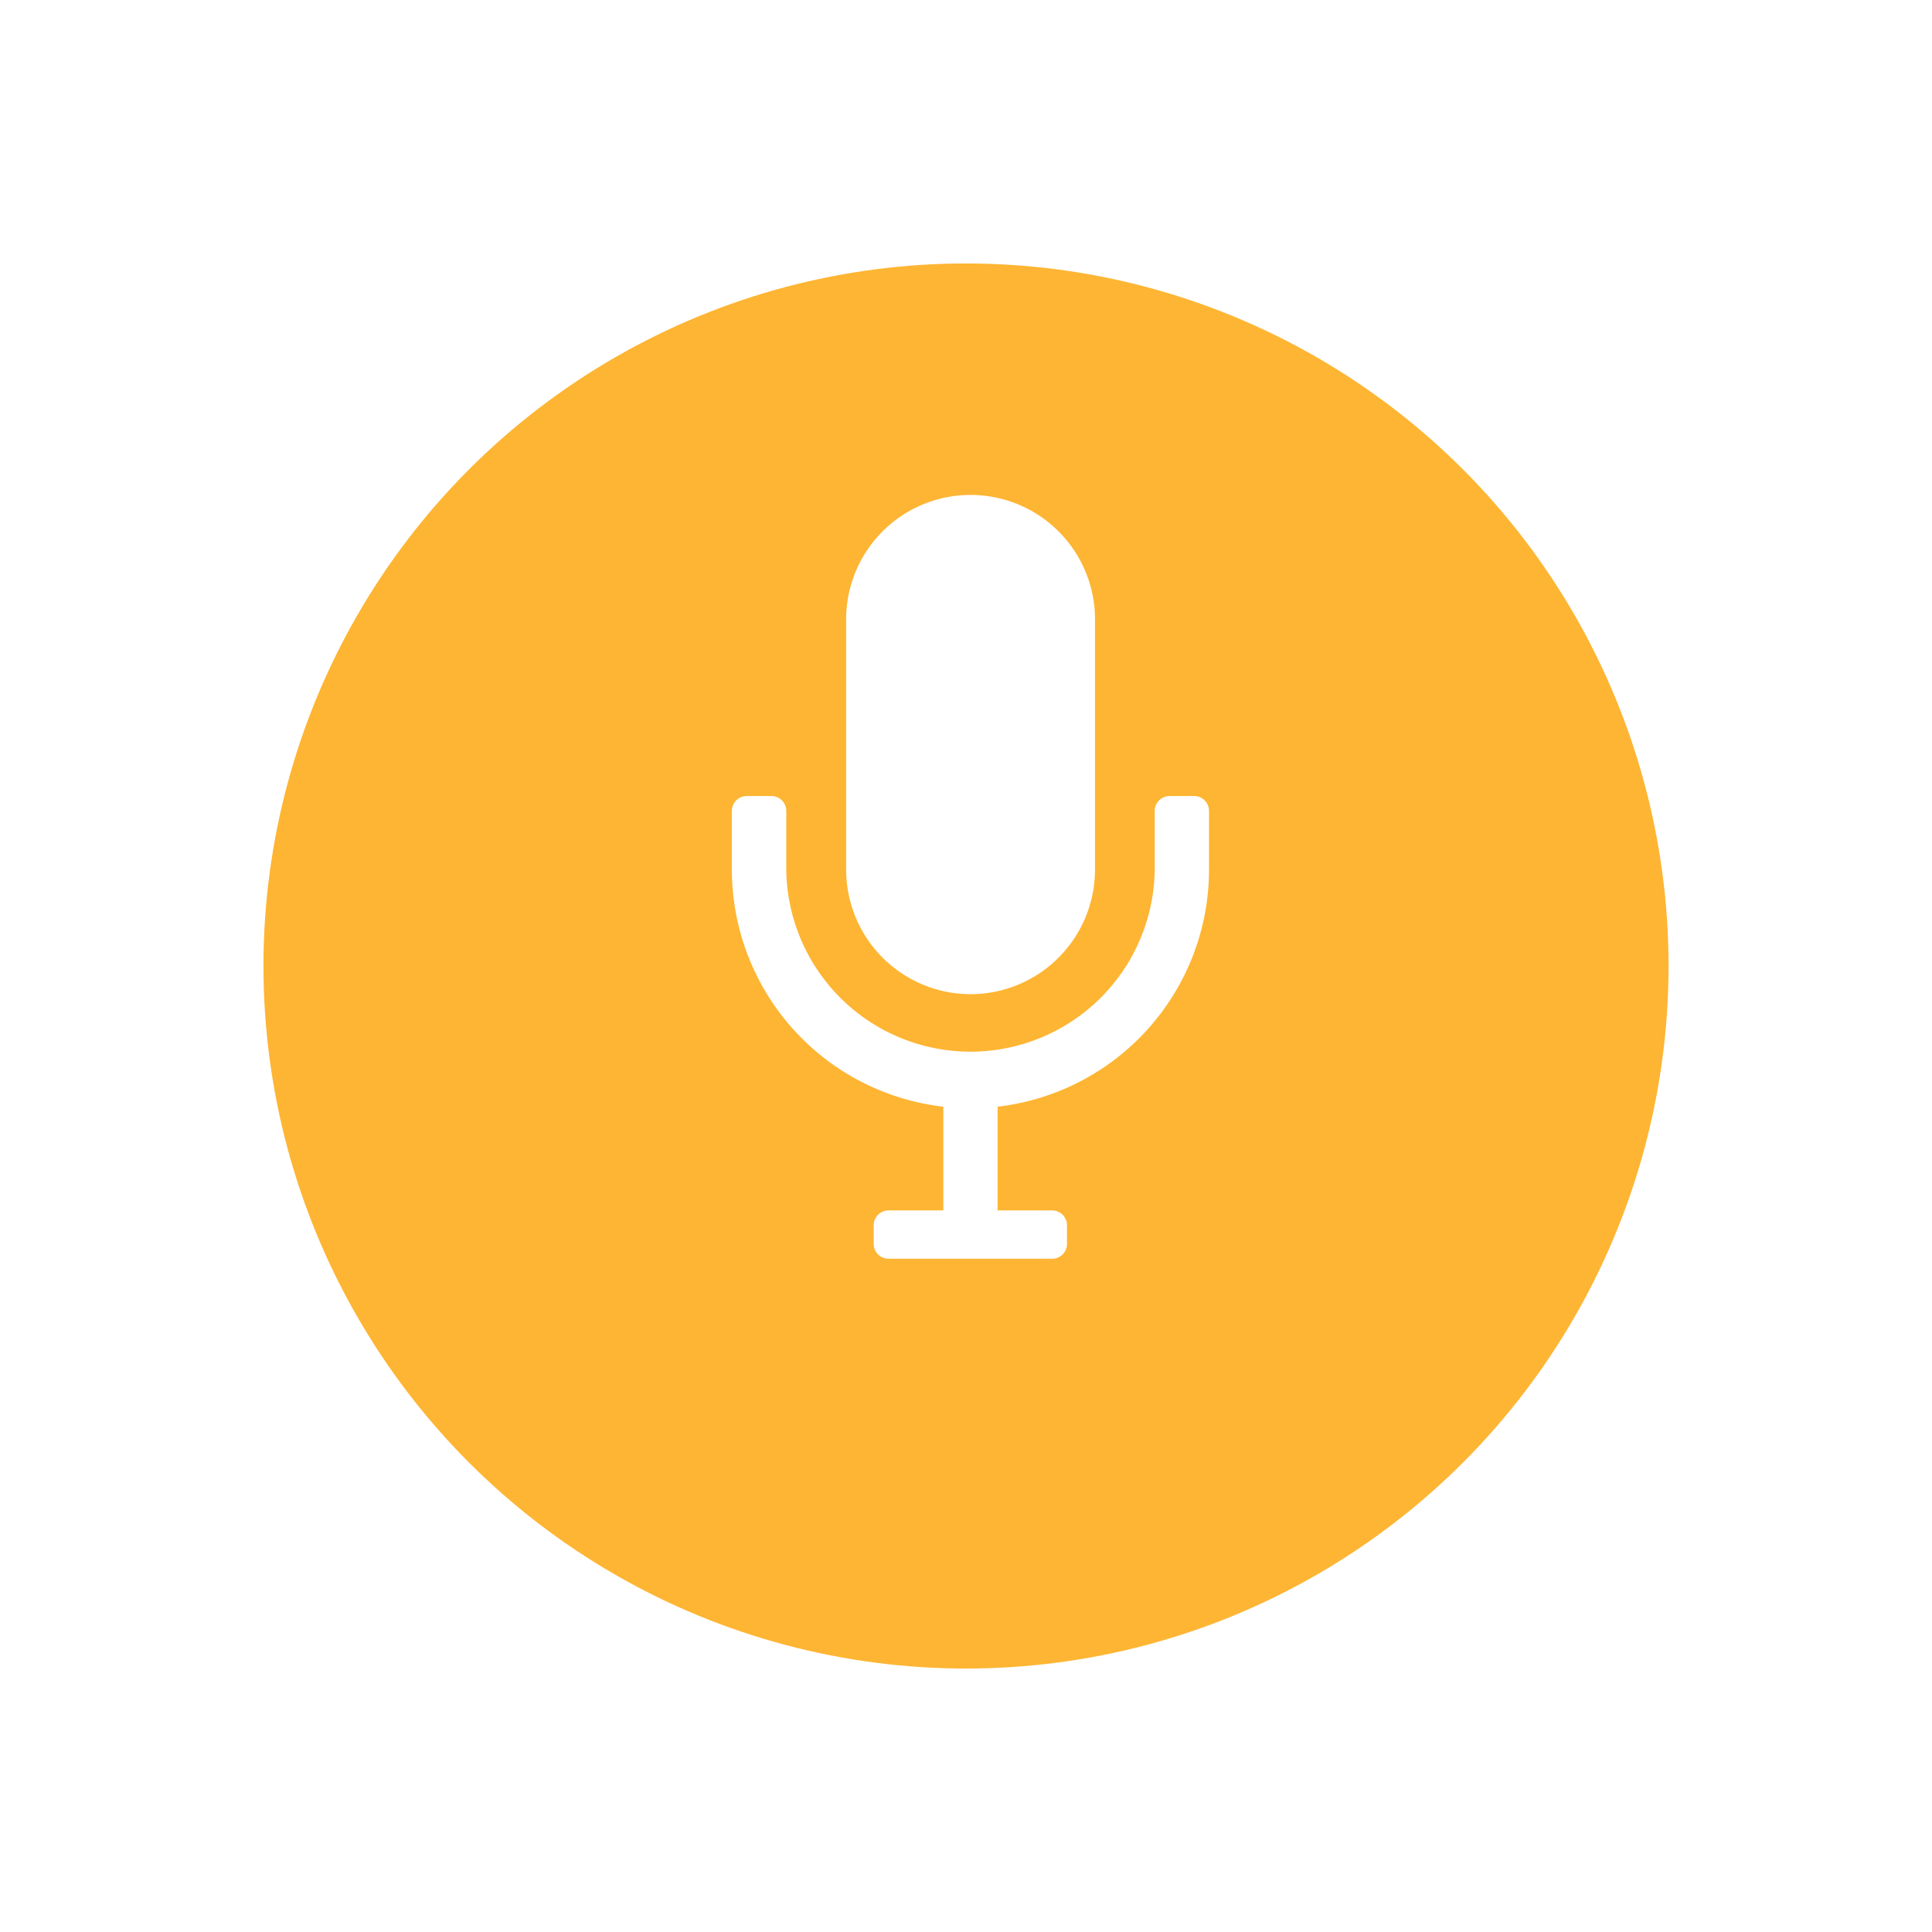<svg xmlns="http://www.w3.org/2000/svg" xmlns:xlink="http://www.w3.org/1999/xlink" width="66" height="66" viewBox="0 0 66 66">
  <defs>
    <style>
      .cls-1 {
        fill: #feb533;
      }

      .cls-2 {
        fill: none;
      }

      .cls-3 {
        fill: #fff;
      }

      .cls-4 {
        filter: url(#楕円形_7);
      }
    </style>
    <filter id="楕円形_7" x="0" y="0" width="66" height="66" filterUnits="userSpaceOnUse">
      <feOffset dy="3" input="SourceAlpha"/>
      <feGaussianBlur stdDeviation="3" result="blur"/>
      <feFlood flood-opacity="0.161"/>
      <feComposite operator="in" in2="blur"/>
      <feComposite in="SourceGraphic"/>
    </filter>
  </defs>
  <g id="btn_voice" transform="translate(9 6)">
    <g class="cls-4" transform="matrix(1, 0, 0, 1, -9, -6)">
      <circle id="楕円形_7-2" data-name="楕円形 7" class="cls-1" cx="24" cy="24" r="24" transform="translate(9 6)"/>
    </g>
    <rect id="長方形_43" data-name="長方形 43" class="cls-2" width="32" height="32" transform="translate(8 8)"/>
    <g id="グループ_26" data-name="グループ 26" transform="translate(-31.745 11)">
      <path id="パス_31" data-name="パス 31" class="cls-3" d="M62.7,100.371a.508.508,0,0,0-.508.508v2.01a6.294,6.294,0,0,1-12.587,0v-2.01a.508.508,0,0,0-.508-.508h-.842a.508.508,0,0,0-.508.508v2.01a8.158,8.158,0,0,0,7.223,8.094v3.544H53.1a.508.508,0,0,0-.508.508v.635a.508.508,0,0,0,.508.508h5.587a.508.508,0,0,0,.508-.508v-.635a.508.508,0,0,0-.508-.508H56.825v-3.544a8.158,8.158,0,0,0,7.222-8.094v-2.01a.508.508,0,0,0-.508-.508Z" transform="translate(0 -90.177)"/>
      <path id="パス_32" data-name="パス 32" class="cls-3" d="M90.4,16.963a4.256,4.256,0,0,0,4.251-4.251V4.251a4.251,4.251,0,1,0-8.5,0v8.46A4.256,4.256,0,0,0,90.4,16.963Z" transform="translate(-34.5)"/>
    </g>
  </g>
</svg>
